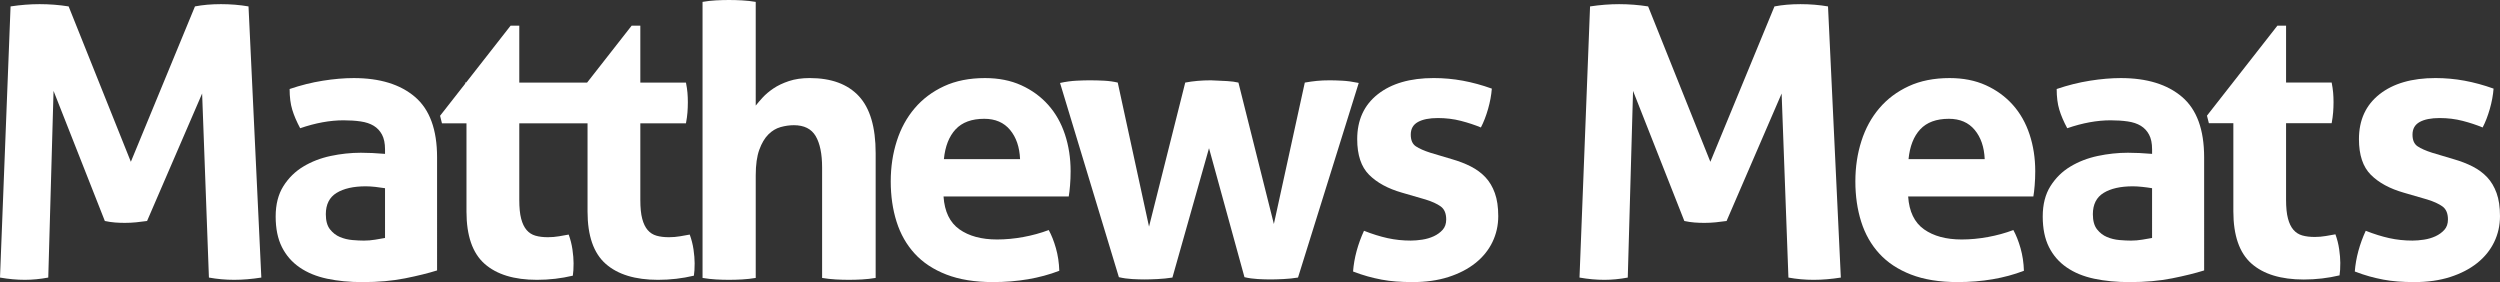 <?xml version="1.0" encoding="UTF-8"?>
<!-- Generator: Adobe Illustrator 16.0.0, SVG Export Plug-In . SVG Version: 6.00 Build 0)  -->
<svg version="1.2" baseProfile="tiny" id="Layer_1" xmlns="http://www.w3.org/2000/svg" xmlns:xlink="http://www.w3.org/1999/xlink" x="0px" y="0px" width="334.497px" height="37.743px" viewBox="0 0 334.497 37.743" xml:space="preserve">
<rect x="0" y="0" width="334.497" height="37.743" fill="#333333" stroke="none"/>
<g>
	<path fill="#FFFFFF" d="M29.568,0.555c-1.279,0-2.439,0.101-3.482,0.303l-8.578,20.789L9.183,0.858   C7.904,0.656,6.61,0.555,5.298,0.555c-1.245,0-2.54,0.101-3.885,0.303L0,37.137c1.144,0.202,2.253,0.302,3.33,0.302   c1.009,0,2.051-0.101,3.128-0.302L7.165,12.16l6.862,17.408c0.47,0.101,0.924,0.168,1.362,0.202c0.437,0.033,0.875,0.05,1.312,0.05   c0.505,0,1.009-0.026,1.514-0.075c0.505-0.051,0.992-0.11,1.463-0.177l7.366-17.055l0.909,24.624   c1.11,0.202,2.236,0.302,3.38,0.302c1.144,0,2.354-0.101,3.633-0.302L33.251,0.858C32.073,0.656,30.846,0.555,29.568,0.555"/>
	<path fill="#FFFFFF" d="M55.527,12.969c-1.968-1.682-4.701-2.523-8.199-2.523c-1.279,0-2.658,0.119-4.138,0.354   c-1.48,0.235-2.96,0.605-4.44,1.109c0,1.077,0.118,2.002,0.354,2.775c0.235,0.774,0.588,1.598,1.059,2.473   c2.051-0.707,3.986-1.06,5.803-1.06c0.84,0,1.606,0.051,2.296,0.151c0.689,0.101,1.27,0.295,1.741,0.581   c0.47,0.286,0.84,0.681,1.109,1.186c0.269,0.505,0.404,1.161,0.404,1.968v0.605c-1.178-0.101-2.254-0.151-3.229-0.151   c-1.346,0-2.692,0.144-4.037,0.429c-1.346,0.286-2.566,0.757-3.658,1.413c-1.094,0.656-1.986,1.531-2.675,2.624   c-0.689,1.094-1.034,2.447-1.034,4.062s0.277,2.977,0.833,4.087s1.345,2.019,2.372,2.725c1.026,0.707,2.253,1.211,3.683,1.514   c1.429,0.303,3.002,0.454,4.718,0.454c2.119,0,4.019-0.168,5.701-0.504c1.681-0.336,3.111-0.689,4.29-1.06V21.042   C58.479,17.342,57.495,14.651,55.527,12.969 M51.516,31.84c-0.37,0.068-0.807,0.144-1.312,0.227   c-0.504,0.084-1.009,0.126-1.513,0.126c-0.438,0-0.951-0.025-1.539-0.075c-0.589-0.051-1.144-0.185-1.665-0.404   c-0.521-0.219-0.968-0.563-1.337-1.034c-0.371-0.471-0.555-1.144-0.555-2.018c0-1.313,0.479-2.262,1.438-2.851   c0.958-0.588,2.262-0.883,3.91-0.883c0.37,0,0.79,0.025,1.261,0.076c0.471,0.05,0.908,0.109,1.312,0.177V31.84z"/>
	<path fill="#FFFFFF" d="M92.285,31.385c-0.371,0.068-0.799,0.144-1.287,0.228c-0.488,0.084-0.984,0.126-1.488,0.126   c-0.64,0-1.194-0.067-1.666-0.202c-0.471-0.134-0.866-0.386-1.186-0.757c-0.319-0.37-0.563-0.875-0.731-1.514   c-0.169-0.639-0.252-1.479-0.252-2.523V16.5h6.105c0.102-0.538,0.168-1.026,0.202-1.463c0.033-0.437,0.051-0.891,0.051-1.362   c0-0.437-0.018-0.857-0.051-1.261c-0.034-0.404-0.1-0.858-0.202-1.363h-6.105V3.433h-1.16l-5.966,7.623h-2.964   c0-0.001-0.001-0.003-0.001-0.005h-6.105V3.433h-1.161l-5.965,7.623h-0.165l0.079,0.11l-3.385,4.325l0.252,1.009h3.28v11.807   c0,3.229,0.807,5.559,2.422,6.988c1.615,1.43,3.952,2.145,7.014,2.145c1.647,0,3.246-0.186,4.793-0.555   c0.033-0.235,0.059-0.479,0.076-0.732s0.025-0.563,0.025-0.933c0-0.538-0.051-1.152-0.151-1.842   c-0.101-0.688-0.27-1.354-0.504-1.993c-0.371,0.068-0.8,0.144-1.287,0.228c-0.488,0.084-0.984,0.126-1.488,0.126   c-0.64,0-1.195-0.067-1.665-0.202c-0.472-0.134-0.867-0.386-1.187-0.757c-0.32-0.37-0.563-0.875-0.731-1.514   c-0.169-0.639-0.252-1.479-0.252-2.523V16.5h5.853h0.253h3.027v11.807c0,3.229,0.808,5.559,2.422,6.988   c1.615,1.43,3.953,2.145,7.014,2.145c1.647,0,3.246-0.186,4.793-0.555c0.033-0.235,0.059-0.479,0.076-0.732   s0.025-0.563,0.025-0.933c0-0.538-0.051-1.152-0.151-1.842C92.688,32.689,92.52,32.024,92.285,31.385"/>
	<path fill="#FFFFFF" d="M108.33,10.444c-1.043,0-1.968,0.135-2.776,0.404c-0.807,0.27-1.497,0.598-2.068,0.984   c-0.572,0.387-1.051,0.791-1.438,1.211c-0.387,0.421-0.697,0.782-0.933,1.084V0.252c-0.605-0.101-1.211-0.168-1.816-0.202   C98.692,0.017,98.104,0,97.532,0c-0.572,0-1.16,0.017-1.766,0.05C95.161,0.084,94.571,0.151,94,0.252v36.935   c0.606,0.101,1.203,0.168,1.792,0.201c0.588,0.034,1.168,0.051,1.741,0.051c0.572,0,1.161-0.017,1.767-0.051   c0.605-0.033,1.211-0.101,1.816-0.201V23.463c0-1.413,0.16-2.556,0.479-3.432c0.318-0.874,0.723-1.555,1.211-2.043   c0.487-0.488,1.035-0.815,1.64-0.984c0.605-0.168,1.193-0.252,1.767-0.252c1.378,0,2.354,0.488,2.926,1.463   c0.571,0.976,0.858,2.372,0.858,4.188v14.784c0.605,0.101,1.211,0.168,1.815,0.201c0.606,0.034,1.194,0.051,1.768,0.051   c0.57,0,1.16-0.017,1.766-0.051c0.605-0.033,1.211-0.101,1.816-0.201V20.486c0-3.464-0.749-6.005-2.245-7.619   C113.418,11.252,111.222,10.444,108.33,10.444"/>
	<path fill="#FFFFFF" d="M140.244,14.029c-0.993-1.11-2.194-1.984-3.606-2.624c-1.413-0.639-3.028-0.959-4.845-0.959   c-2.086,0-3.911,0.362-5.475,1.085c-1.565,0.724-2.876,1.708-3.935,2.952c-1.06,1.246-1.86,2.708-2.396,4.39   c-0.539,1.682-0.808,3.482-0.808,5.398c0,1.952,0.26,3.751,0.782,5.399c0.521,1.648,1.33,3.07,2.423,4.263   c1.092,1.195,2.505,2.128,4.237,2.801c1.732,0.672,3.811,1.009,6.232,1.009c3.295,0,6.256-0.504,8.879-1.513   c-0.033-1.076-0.185-2.085-0.454-3.027c-0.269-0.942-0.588-1.749-0.958-2.422c-1.077,0.404-2.212,0.715-3.406,0.934   c-1.194,0.219-2.362,0.328-3.505,0.328c-2.087,0-3.768-0.454-5.047-1.362c-1.278-0.908-1.984-2.372-2.119-4.39h16.752   c0.066-0.37,0.125-0.866,0.176-1.488c0.05-0.623,0.076-1.253,0.076-1.893c0-1.748-0.252-3.388-0.757-4.919   C141.984,16.459,141.236,15.138,140.244,14.029 M126.292,21.294c0.168-1.716,0.689-3.044,1.564-3.986   c0.875-0.941,2.153-1.413,3.835-1.413c1.479,0,2.632,0.497,3.456,1.489c0.825,0.993,1.269,2.295,1.337,3.91H126.292z"/>
	<path fill="#FFFFFF" d="M151.495,37.338c0.622,0.033,1.168,0.05,1.641,0.05c0.47,0,1.05-0.017,1.739-0.05   c0.69-0.034,1.354-0.101,1.994-0.202l4.895-17.308l4.744,17.257c0.57,0.134,1.168,0.218,1.79,0.252   c0.622,0.033,1.187,0.05,1.69,0.05c0.471,0,1.052-0.017,1.741-0.05c0.689-0.034,1.337-0.101,1.943-0.202l8.124-26.036   c-0.809-0.168-1.539-0.269-2.195-0.302c-0.657-0.033-1.22-0.051-1.69-0.051c-0.639,0-1.212,0.025-1.716,0.076   c-0.505,0.05-1.043,0.126-1.615,0.227l-4.138,18.922l-4.743-18.922c-0.438-0.101-0.941-0.168-1.514-0.202   c-0.572-0.033-1.295-0.066-2.17-0.101c-1.244,0-2.388,0.101-3.432,0.302l-4.845,19.274l-4.187-19.274   c-0.573-0.134-1.178-0.218-1.816-0.251s-1.296-0.051-1.968-0.051c-0.471,0-1.052,0.018-1.741,0.051s-1.42,0.134-2.194,0.302   l7.872,25.985C150.275,37.22,150.872,37.304,151.495,37.338"/>
	<path fill="#FFFFFF" d="M189.011,37.743c1.783,0,3.381-0.227,4.794-0.681s2.614-1.076,3.607-1.867   c0.991-0.79,1.748-1.724,2.271-2.8c0.521-1.077,0.782-2.237,0.782-3.481c0-1.211-0.151-2.237-0.455-3.078   c-0.302-0.841-0.723-1.547-1.26-2.12c-0.539-0.571-1.187-1.051-1.943-1.438c-0.756-0.386-1.607-0.714-2.548-0.984l-2.876-0.858   c-0.841-0.269-1.488-0.555-1.942-0.858c-0.455-0.303-0.682-0.824-0.682-1.564c0-0.773,0.319-1.337,0.959-1.69   c0.639-0.354,1.53-0.53,2.674-0.53c1.076,0,2.102,0.126,3.079,0.378c0.975,0.252,1.865,0.547,2.673,0.883   c0.37-0.707,0.688-1.53,0.959-2.473c0.269-0.941,0.437-1.85,0.504-2.725c-1.312-0.471-2.607-0.824-3.885-1.06   c-1.279-0.234-2.573-0.353-3.885-0.353c-3.162,0-5.66,0.724-7.494,2.17c-1.833,1.447-2.749,3.448-2.749,6.004   c0,2.12,0.53,3.708,1.59,4.768c1.059,1.06,2.53,1.859,4.415,2.397l3.128,0.908c0.874,0.27,1.556,0.58,2.044,0.933   c0.486,0.354,0.731,0.934,0.731,1.741c0,0.572-0.16,1.034-0.479,1.387c-0.32,0.354-0.715,0.64-1.186,0.858   c-0.472,0.219-0.984,0.37-1.539,0.454c-0.556,0.084-1.068,0.126-1.539,0.126c-1.076,0-2.111-0.108-3.104-0.328   c-0.992-0.218-2.043-0.547-3.153-0.984c-0.403,0.875-0.731,1.774-0.984,2.699c-0.251,0.925-0.412,1.842-0.479,2.75   c0.706,0.27,1.362,0.488,1.967,0.656c0.606,0.167,1.22,0.31,1.842,0.429c0.622,0.117,1.271,0.202,1.943,0.252   S188.203,37.743,189.011,37.743"/>
	<path fill="#FFFFFF" d="M240.902,0.556c-1.278,0-2.439,0.101-3.481,0.303l-8.578,20.789l-8.325-20.789   c-1.278-0.202-2.573-0.303-3.886-0.303c-1.244,0-2.539,0.101-3.885,0.303l-1.412,36.279c1.143,0.202,2.253,0.302,3.33,0.302   c1.009,0,2.051-0.101,3.128-0.302l0.706-24.977l6.863,17.408c0.47,0.101,0.924,0.168,1.361,0.202   c0.438,0.033,0.875,0.05,1.313,0.05c0.504,0,1.009-0.026,1.514-0.075c0.504-0.051,0.991-0.11,1.463-0.177l7.366-17.055   l0.909,24.624c1.109,0.202,2.236,0.302,3.38,0.302s2.354-0.101,3.633-0.302l-1.716-36.279   C243.407,0.657,242.181,0.556,240.902,0.556"/>
	<path fill="#FFFFFF" d="M269.311,14.029c-0.993-1.11-2.194-1.984-3.606-2.624c-1.413-0.639-3.027-0.959-4.845-0.959   c-2.087,0-3.911,0.362-5.475,1.085c-1.565,0.724-2.876,1.708-3.935,2.952c-1.061,1.246-1.86,2.708-2.396,4.39   c-0.539,1.682-0.809,3.482-0.809,5.398c0,1.952,0.26,3.751,0.781,5.399s1.33,3.07,2.424,4.263c1.092,1.195,2.505,2.128,4.236,2.801   c1.732,0.672,3.811,1.009,6.232,1.009c3.296,0,6.257-0.504,8.88-1.513c-0.033-1.076-0.185-2.085-0.454-3.027   s-0.588-1.749-0.959-2.422c-1.076,0.404-2.211,0.715-3.406,0.934c-1.193,0.219-2.361,0.328-3.505,0.328   c-2.087,0-3.769-0.454-5.047-1.362s-1.984-2.372-2.119-4.39h16.753c0.066-0.37,0.125-0.866,0.176-1.488   c0.05-0.623,0.076-1.253,0.076-1.893c0-1.748-0.252-3.388-0.758-4.919C271.051,16.459,270.303,15.138,269.311,14.029    M255.359,21.294c0.169-1.716,0.688-3.044,1.563-3.986c0.875-0.941,2.154-1.413,3.836-1.413c1.479,0,2.631,0.497,3.455,1.489   c0.825,0.993,1.27,2.295,1.338,3.91H255.359z"/>
	<path fill="#FFFFFF" d="M291.958,12.969c-1.968-1.682-4.701-2.523-8.199-2.523c-1.279,0-2.658,0.119-4.139,0.354   s-2.959,0.605-4.439,1.109c0,1.077,0.118,2.002,0.354,2.775c0.234,0.774,0.588,1.598,1.059,2.473   c2.052-0.707,3.986-1.06,5.803-1.06c0.841,0,1.606,0.051,2.297,0.151c0.689,0.101,1.27,0.295,1.74,0.581s0.841,0.681,1.109,1.186   c0.27,0.505,0.404,1.161,0.404,1.968v0.605c-1.178-0.101-2.254-0.151-3.229-0.151c-1.346,0-2.692,0.144-4.037,0.429   c-1.346,0.286-2.566,0.757-3.658,1.413c-1.094,0.656-1.985,1.531-2.674,2.624c-0.689,1.094-1.035,2.447-1.035,4.062   s0.277,2.977,0.833,4.087s1.345,2.019,2.372,2.725c1.025,0.707,2.252,1.211,3.683,1.514c1.429,0.303,3.003,0.454,4.718,0.454   c2.119,0,4.02-0.168,5.701-0.504s3.111-0.689,4.29-1.06V21.042C294.91,17.342,293.926,14.651,291.958,12.969 M287.946,31.84   c-0.37,0.068-0.807,0.144-1.313,0.227c-0.504,0.084-1.008,0.126-1.513,0.126c-0.438,0-0.95-0.025-1.539-0.075   c-0.589-0.051-1.144-0.185-1.665-0.404s-0.968-0.563-1.338-1.034s-0.555-1.144-0.555-2.018c0-1.313,0.479-2.262,1.438-2.851   c0.958-0.588,2.262-0.883,3.91-0.883c0.37,0,0.79,0.025,1.261,0.076c0.472,0.05,0.908,0.109,1.313,0.177V31.84z"/>
	<path fill="#FFFFFF" d="M312.476,31.351c-0.371,0.068-0.799,0.144-1.286,0.227c-0.487,0.084-0.982,0.126-1.485,0.126   c-0.639,0-1.193-0.068-1.666-0.203c-0.47-0.133-0.862-0.385-1.182-0.754c-0.32-0.37-0.563-0.874-0.73-1.512   c-0.171-0.638-0.254-1.478-0.254-2.52V16.485h6.102c0.096-0.538,0.164-1.025,0.197-1.463c0.033-0.437,0.053-0.889,0.053-1.361   c0-0.435-0.02-0.854-0.053-1.26c-0.033-0.4-0.102-0.856-0.197-1.36h-6.102V3.433h-1.158l-9.426,12.043l0.256,1.01h3.275v11.791   c0,3.225,0.807,5.553,2.417,6.981c1.612,1.427,3.948,2.141,7.005,2.141c1.646,0,3.242-0.187,4.787-0.555   c0.033-0.236,0.059-0.479,0.076-0.73c0.018-0.253,0.025-0.564,0.025-0.934c0-0.535-0.051-1.15-0.152-1.838   C312.879,32.653,312.708,31.988,312.476,31.351"/>
	<path fill="#FFFFFF" d="M323.043,37.743c1.783,0,3.381-0.227,4.794-0.681s2.614-1.076,3.607-1.867   c0.991-0.79,1.748-1.724,2.271-2.8c0.521-1.077,0.782-2.237,0.782-3.481c0-1.211-0.151-2.237-0.455-3.078   c-0.302-0.841-0.723-1.547-1.26-2.12c-0.539-0.571-1.187-1.051-1.943-1.438c-0.756-0.386-1.607-0.714-2.548-0.984l-2.876-0.858   c-0.841-0.269-1.488-0.555-1.942-0.858c-0.455-0.303-0.682-0.824-0.682-1.564c0-0.773,0.319-1.337,0.959-1.69   c0.639-0.354,1.53-0.53,2.674-0.53c1.076,0,2.102,0.126,3.079,0.378c0.975,0.252,1.865,0.547,2.673,0.883   c0.37-0.707,0.688-1.53,0.959-2.473c0.269-0.941,0.437-1.85,0.504-2.725c-1.312-0.471-2.607-0.824-3.885-1.06   c-1.279-0.234-2.573-0.353-3.885-0.353c-3.162,0-5.66,0.724-7.494,2.17c-1.833,1.447-2.749,3.448-2.749,6.004   c0,2.12,0.53,3.708,1.59,4.768c1.059,1.06,2.53,1.859,4.415,2.397l3.128,0.908c0.874,0.27,1.556,0.58,2.044,0.933   c0.486,0.354,0.731,0.934,0.731,1.741c0,0.572-0.16,1.034-0.479,1.387c-0.32,0.354-0.715,0.64-1.186,0.858   c-0.472,0.219-0.984,0.37-1.539,0.454c-0.556,0.084-1.068,0.126-1.539,0.126c-1.076,0-2.111-0.108-3.104-0.328   c-0.992-0.218-2.043-0.547-3.153-0.984c-0.403,0.875-0.731,1.774-0.984,2.699c-0.251,0.925-0.412,1.842-0.479,2.75   c0.706,0.27,1.362,0.488,1.967,0.656c0.606,0.167,1.22,0.31,1.842,0.429c0.622,0.117,1.271,0.202,1.943,0.252   S322.235,37.743,323.043,37.743"/>
</g>
</svg>